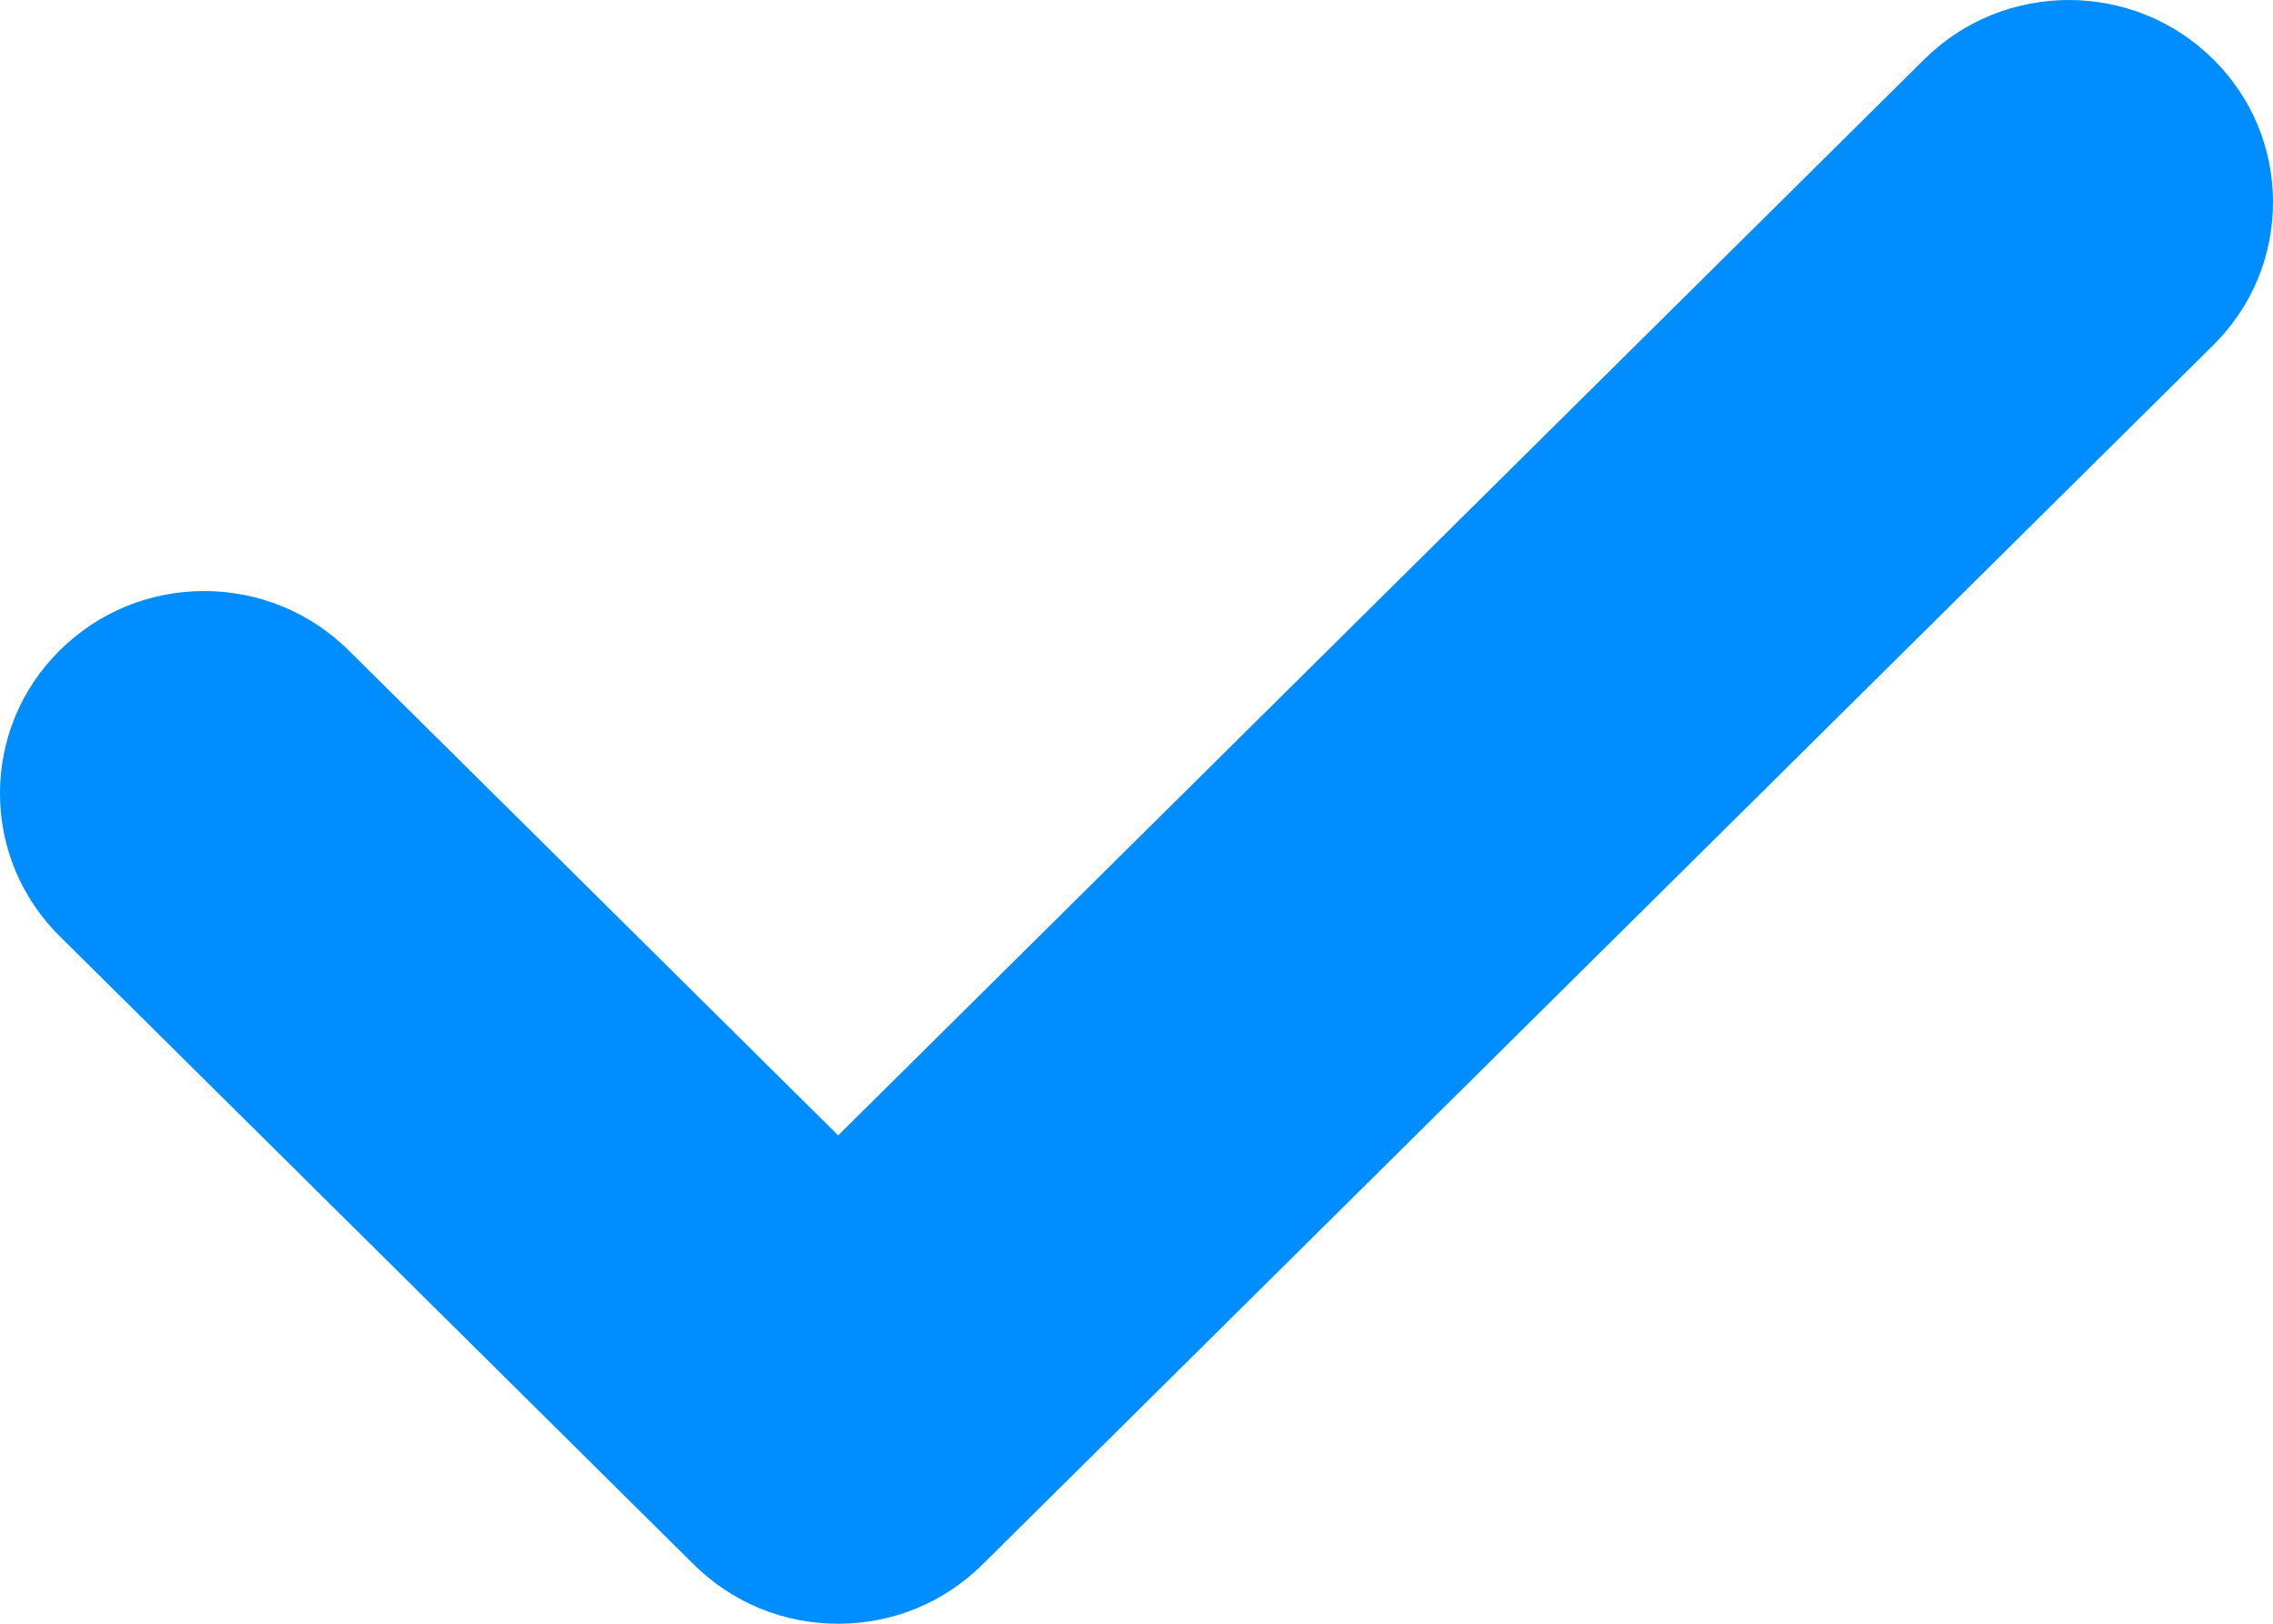 <svg xmlns="http://www.w3.org/2000/svg" fill="none" viewBox="0 0 28 20" height="20" width="28">
<path fill="#008DFF" d="M27.263 0.729C26.283 -0.243 24.687 -0.243 23.706 0.729L10.325 13.985L4.294 8.01C3.819 7.54 3.187 7.281 2.515 7.28C1.844 7.28 1.212 7.54 0.737 8.01C0.262 8.48 5.9311e-08 9.106 5.9311e-08 9.772C-0 10.437 0.262 11.063 0.737 11.533L8.546 19.27C9.022 19.741 9.653 20 10.325 20C10.996 20 11.628 19.741 12.103 19.27L27.263 4.252C27.738 3.782 28 3.156 28 2.49C28 1.825 27.738 1.199 27.263 0.729Z"></path>
</svg>
